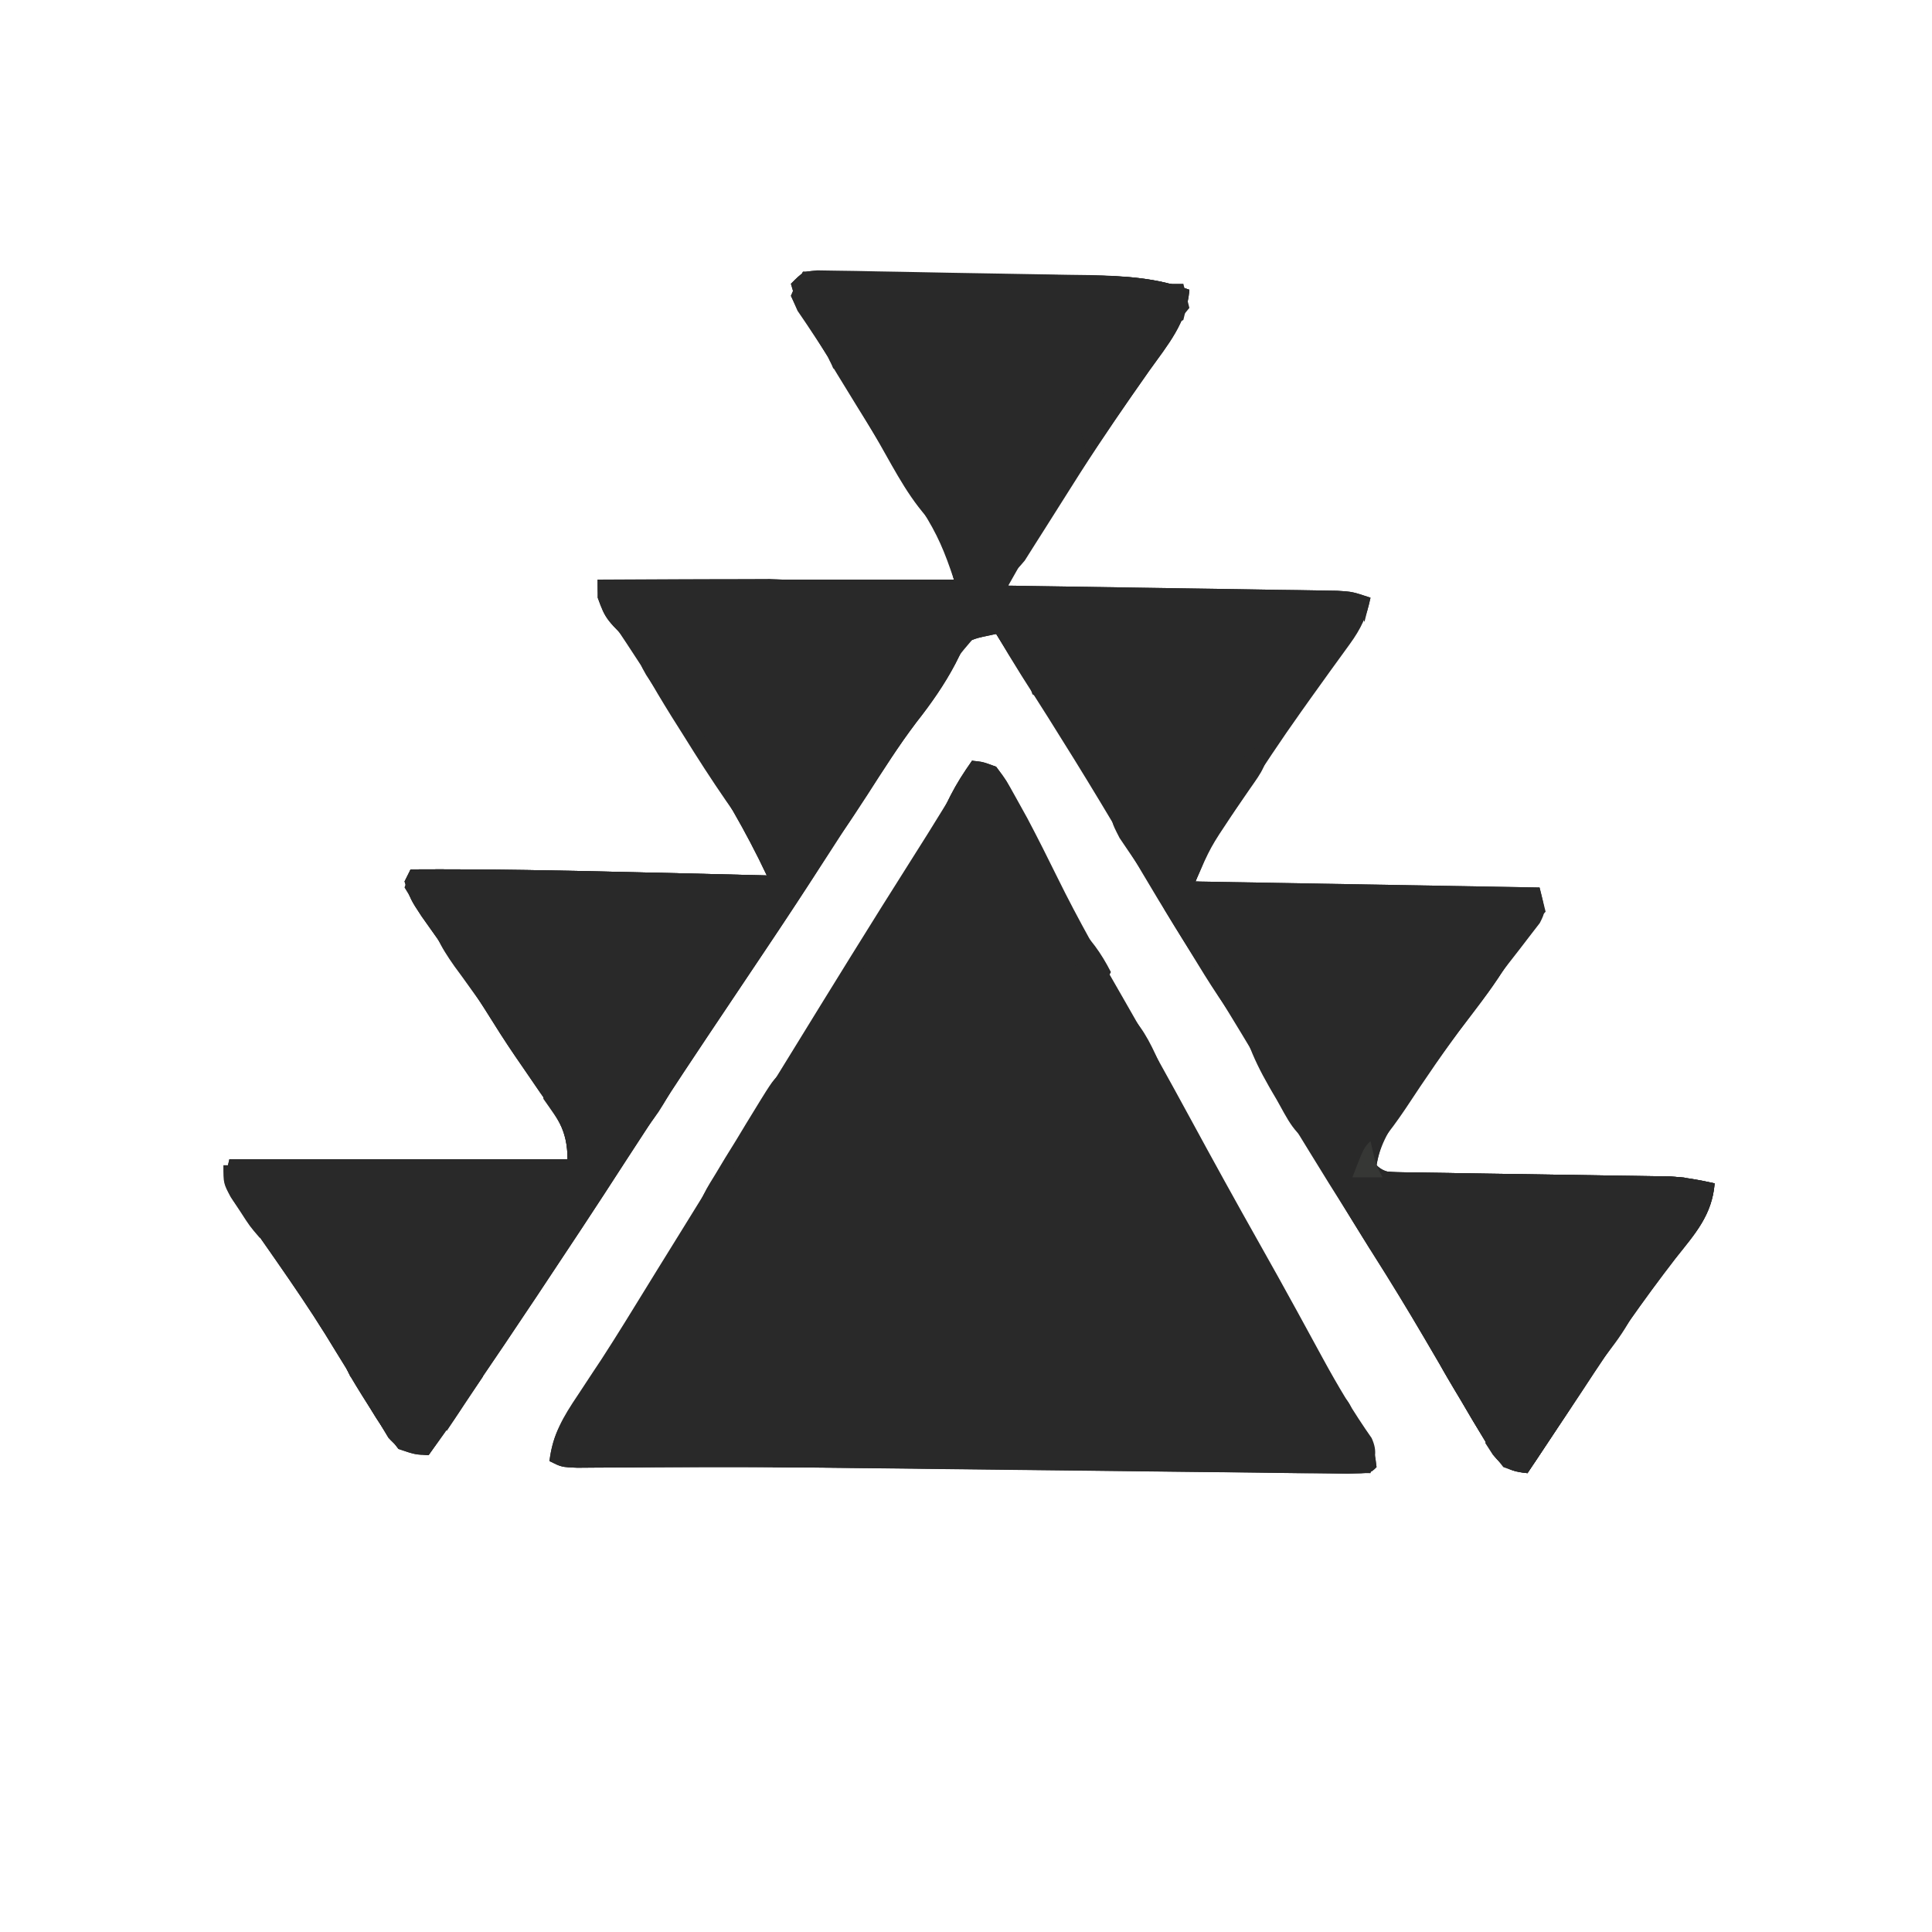 <svg xmlns="http://www.w3.org/2000/svg" xmlns:xlink="http://www.w3.org/1999/xlink" width="80px" height="80px" viewBox="0 0 80 80"><g id="surface1"><path style=" stroke:none;fill-rule:nonzero;fill:#292929;fill-opacity:1;" d="M 33.25 11.25 C 35.078 11.27 36.906 11.293 38.734 11.32 C 39.582 11.336 40.43 11.348 41.281 11.355 C 42.258 11.367 43.234 11.383 44.211 11.398 C 44.516 11.398 44.816 11.402 45.129 11.406 C 46.594 11.43 47.871 11.496 49.25 12 C 49.148 13.355 48.359 14.273 47.594 15.344 C 47.301 15.766 47.008 16.184 46.711 16.605 C 46.559 16.828 46.402 17.055 46.242 17.285 C 45.367 18.555 44.527 19.848 43.688 21.141 C 43.523 21.391 43.359 21.645 43.191 21.902 C 42.426 23.051 42.426 23.051 41.75 24.25 C 42.016 24.254 42.016 24.254 42.285 24.258 C 43.953 24.281 45.617 24.309 47.285 24.336 C 48.141 24.348 49 24.363 49.855 24.375 C 50.84 24.387 51.824 24.406 52.809 24.422 C 53.117 24.426 53.426 24.43 53.742 24.434 C 54.027 24.438 54.312 24.445 54.605 24.449 C 54.859 24.453 55.109 24.457 55.367 24.461 C 56 24.5 56 24.5 56.75 24.75 C 56.598 25.523 56.352 26.035 55.891 26.672 C 55.766 26.844 55.641 27.02 55.512 27.195 C 55.379 27.379 55.246 27.562 55.109 27.75 C 54.836 28.133 54.559 28.516 54.285 28.898 C 54.082 29.184 54.082 29.184 53.879 29.469 C 53.055 30.625 52.273 31.812 51.5 33 C 51.336 33.254 51.168 33.508 51 33.77 C 50.129 35.074 50.129 35.074 49.5 36.5 C 54.203 36.582 58.906 36.664 63.75 36.75 C 64 37.75 64 37.75 63.758 38.223 C 63.633 38.387 63.504 38.551 63.375 38.719 C 63.23 38.906 63.09 39.094 62.941 39.285 C 62.707 39.586 62.707 39.586 62.469 39.891 C 62.145 40.316 61.824 40.742 61.504 41.164 C 61.336 41.387 61.172 41.605 61 41.828 C 60.199 42.906 59.434 44.004 58.672 45.109 C 58.531 45.309 58.395 45.508 58.25 45.715 C 58.121 45.902 57.996 46.086 57.863 46.281 C 57.75 46.445 57.637 46.605 57.52 46.777 C 57.238 47.27 57.09 47.688 57 48.25 C 57.402 48.652 57.848 48.539 58.406 48.547 C 58.652 48.551 58.898 48.555 59.152 48.559 C 59.555 48.566 59.555 48.566 59.965 48.57 C 60.375 48.578 60.375 48.578 60.797 48.586 C 61.676 48.598 62.559 48.613 63.438 48.625 C 64.594 48.641 65.746 48.66 66.902 48.68 C 67.168 48.684 67.434 48.688 67.707 48.691 C 67.957 48.695 68.207 48.699 68.465 48.703 C 68.684 48.707 68.902 48.707 69.125 48.711 C 69.77 48.75 70.371 48.859 71 49 C 70.898 50.316 70.18 51.098 69.391 52.094 C 68.023 53.863 66.762 55.684 65.543 57.555 C 65.062 58.285 64.578 59.008 64.094 59.734 C 63.93 59.98 63.77 60.223 63.602 60.477 C 63.484 60.648 63.367 60.82 63.25 61 C 62.562 60.918 62.305 60.816 61.859 60.273 C 61.73 60.059 61.602 59.844 61.469 59.625 C 61.316 59.375 61.168 59.125 61.012 58.871 C 60.84 58.582 60.668 58.289 60.5 58 C 60.406 57.84 60.312 57.684 60.215 57.52 C 59.801 56.812 59.387 56.105 58.973 55.398 C 58.289 54.23 57.586 53.078 56.859 51.938 C 55.66 50.043 54.535 48.109 53.406 46.172 C 52.086 43.906 50.746 41.664 49.328 39.457 C 48.391 37.992 47.504 36.5 46.625 35 C 45.23 32.621 43.777 30.285 42.289 27.961 C 41.934 27.395 41.59 26.824 41.25 26.25 C 40.785 26.266 40.785 26.266 40.25 26.5 C 39.699 27.145 39.699 27.145 39.188 27.953 C 39.09 28.102 38.992 28.246 38.891 28.398 C 38.688 28.703 38.488 29.008 38.289 29.312 C 37.875 29.941 37.453 30.562 37.031 31.188 C 36.109 32.578 35.203 33.977 34.301 35.379 C 33.137 37.184 31.945 38.969 30.75 40.75 C 28.32 44.375 28.32 44.375 25.938 48.031 C 24.715 49.93 23.469 51.809 22.219 53.688 C 22.078 53.898 22.078 53.898 21.934 54.113 C 20.562 56.176 19.164 58.219 17.75 60.25 C 16.98 60.172 16.605 60.117 16.082 59.531 C 15.957 59.328 15.836 59.121 15.711 58.914 C 15.57 58.688 15.43 58.461 15.285 58.227 C 15.141 57.98 14.992 57.734 14.844 57.484 C 14.535 56.98 14.223 56.477 13.914 55.977 C 13.762 55.727 13.605 55.477 13.449 55.219 C 12.816 54.207 12.148 53.227 11.469 52.25 C 11.359 52.094 11.25 51.938 11.137 51.773 C 11.035 51.629 10.934 51.48 10.828 51.328 C 10.73 51.188 10.633 51.051 10.535 50.906 C 10.25 50.5 9.953 50.102 9.656 49.703 C 9.25 49 9.25 49 9.5 48 C 14.121 48 18.738 48 23.5 48 C 23.5 46.777 23.035 46.195 22.359 45.234 C 22.129 44.895 21.895 44.559 21.664 44.219 C 21.492 43.973 21.492 43.973 21.32 43.719 C 20.898 43.102 20.504 42.477 20.109 41.844 C 19.27 40.508 18.367 39.223 17.453 37.938 C 17 37.25 17 37.25 16.75 36.5 C 16.832 36.336 16.914 36.172 17 36 C 20.211 35.98 23.414 36.047 26.625 36.125 C 27.125 36.137 27.625 36.148 28.125 36.16 C 29.332 36.191 30.543 36.219 31.75 36.25 C 30.891 34.434 29.906 32.746 28.812 31.062 C 28.66 30.824 28.508 30.586 28.348 30.34 C 27.664 29.27 26.973 28.203 26.273 27.141 C 26.168 26.98 26.062 26.82 25.953 26.652 C 25.676 26.234 25.398 25.812 25.117 25.395 C 24.75 24.75 24.75 24.75 24.75 24 C 29.617 24 34.484 24 39.5 24 C 39.113 22.836 38.82 22.133 38.188 21.141 C 38.012 20.863 37.836 20.586 37.656 20.297 C 37.555 20.137 37.453 19.977 37.352 19.812 C 36.613 18.633 35.895 17.441 35.172 16.25 C 35.02 16 34.867 15.75 34.711 15.488 C 34.305 14.828 33.902 14.164 33.5 13.5 C 33.352 13.289 33.199 13.078 33.047 12.859 C 32.949 12.656 32.852 12.457 32.75 12.25 C 32.98 11.711 32.98 11.711 33.25 11.25 Z M 33.25 11.25 "></path><path style=" stroke:none;fill-rule:nonzero;fill:#292929;fill-opacity:1;" d="M 40.25 31.5 C 40.699 31.543 40.699 31.543 41.25 31.75 C 41.668 32.309 41.668 32.309 42.078 33.047 C 42.23 33.32 42.383 33.598 42.539 33.879 C 42.973 34.699 43.387 35.527 43.797 36.359 C 44.648 38.09 45.598 39.754 46.559 41.422 C 47.496 43.047 48.402 44.68 49.297 46.328 C 50.238 48.062 51.188 49.785 52.156 51.5 C 52.68 52.426 53.195 53.355 53.707 54.289 C 53.828 54.508 53.949 54.73 54.074 54.961 C 54.309 55.391 54.543 55.82 54.777 56.25 C 55.398 57.391 56.051 58.484 56.797 59.547 C 57.059 60.129 56.926 60.402 56.75 61 C 56.461 60.996 56.168 60.992 55.871 60.992 C 53.086 60.961 50.305 60.93 47.523 60.902 C 46.094 60.887 44.664 60.871 43.234 60.855 C 41.578 60.84 39.926 60.82 38.27 60.805 C 38 60.801 37.73 60.801 37.449 60.797 C 34.719 60.77 31.988 60.746 29.258 60.75 C 28.945 60.75 28.945 60.75 28.625 60.754 C 27.664 60.754 26.707 60.758 25.746 60.766 C 25.258 60.77 25.258 60.77 24.758 60.77 C 24.336 60.773 24.336 60.773 23.906 60.777 C 23.25 60.75 23.25 60.75 22.75 60.5 C 22.891 59.383 23.312 58.68 23.938 57.75 C 24.145 57.438 24.348 57.125 24.555 56.812 C 24.668 56.645 24.777 56.473 24.895 56.301 C 25.551 55.289 26.18 54.262 26.812 53.234 C 27.02 52.898 27.02 52.898 27.23 52.555 C 27.516 52.098 27.797 51.637 28.082 51.18 C 28.613 50.316 29.148 49.453 29.684 48.59 C 30.703 46.941 31.723 45.293 32.738 43.641 C 34.402 40.934 36.07 38.227 37.773 35.543 C 38.621 34.211 39.449 32.863 40.25 31.5 Z M 40.25 31.5 "></path><path style=" stroke:none;fill-rule:nonzero;fill:#292929;fill-opacity:1;" d="M 25.25 24.5 C 27.102 24.492 28.949 24.488 30.801 24.484 C 31.43 24.484 32.059 24.484 32.688 24.48 C 33.594 24.477 34.5 24.477 35.406 24.477 C 35.688 24.473 35.965 24.473 36.254 24.473 C 37.695 24.473 39.074 24.531 40.5 24.75 C 40.176 26.719 39.168 28.355 37.949 29.906 C 36.414 31.941 35.066 34.137 33.703 36.289 C 32.742 37.793 31.742 39.27 30.75 40.75 C 28.32 44.375 28.32 44.375 25.938 48.031 C 24.715 49.93 23.469 51.809 22.219 53.688 C 22.125 53.828 22.031 53.969 21.934 54.113 C 20.562 56.176 19.164 58.219 17.75 60.25 C 16.98 60.172 16.605 60.117 16.082 59.531 C 15.957 59.328 15.836 59.121 15.711 58.914 C 15.57 58.688 15.43 58.461 15.285 58.227 C 15.141 57.98 14.992 57.734 14.844 57.484 C 14.535 56.98 14.223 56.477 13.914 55.977 C 13.762 55.727 13.605 55.477 13.449 55.219 C 12.816 54.207 12.148 53.227 11.469 52.25 C 11.359 52.094 11.25 51.938 11.137 51.773 C 11.035 51.629 10.934 51.48 10.824 51.328 C 10.73 51.188 10.633 51.051 10.535 50.906 C 10.25 50.5 9.953 50.102 9.66 49.703 C 9.25 49 9.25 49 9.5 48 C 14.121 48 18.738 48 23.5 48 C 23.5 46.777 23.035 46.195 22.359 45.234 C 22.129 44.895 21.895 44.559 21.664 44.219 C 21.492 43.973 21.492 43.973 21.32 43.719 C 20.898 43.102 20.504 42.477 20.109 41.844 C 19.27 40.508 18.367 39.223 17.453 37.938 C 17 37.25 17 37.25 16.75 36.5 C 16.832 36.336 16.914 36.172 17 36 C 20.211 35.98 23.414 36.047 26.625 36.125 C 27.125 36.137 27.625 36.148 28.125 36.16 C 29.332 36.191 30.543 36.219 31.75 36.25 C 30.883 34.406 29.867 32.703 28.75 31 C 27.379 28.906 26.172 26.828 25.25 24.5 Z M 25.25 24.5 "></path><path style=" stroke:none;fill-rule:nonzero;fill:#292929;fill-opacity:1;" d="M 48.5 37 C 50.344 36.996 52.191 36.988 54.035 36.988 C 54.891 36.984 55.75 36.984 56.605 36.98 C 57.59 36.977 58.574 36.977 59.559 36.977 C 59.867 36.973 60.176 36.973 60.492 36.973 C 60.777 36.973 61.062 36.973 61.355 36.973 C 61.609 36.973 61.859 36.969 62.117 36.969 C 62.75 37 62.75 37 63.5 37.25 C 62.996 39.457 61.73 40.969 60.387 42.734 C 59.727 43.613 59.098 44.516 58.469 45.422 C 58.352 45.59 58.23 45.758 58.109 45.93 C 57.586 46.691 57.152 47.332 57 48.25 C 57.402 48.652 57.848 48.539 58.406 48.547 C 58.652 48.551 58.898 48.555 59.152 48.559 C 59.422 48.562 59.688 48.566 59.965 48.57 C 60.375 48.578 60.375 48.578 60.797 48.586 C 61.676 48.598 62.559 48.613 63.438 48.625 C 64.594 48.641 65.746 48.66 66.902 48.68 C 67.168 48.684 67.434 48.688 67.707 48.691 C 67.957 48.695 68.207 48.699 68.465 48.703 C 68.684 48.707 68.902 48.707 69.125 48.711 C 69.77 48.75 70.371 48.859 71 49 C 70.898 50.316 70.18 51.098 69.391 52.094 C 68.023 53.863 66.762 55.684 65.543 57.555 C 65.062 58.285 64.578 59.008 64.094 59.734 C 63.93 59.98 63.77 60.223 63.602 60.477 C 63.484 60.648 63.367 60.82 63.25 61 C 62.562 60.918 62.305 60.816 61.859 60.273 C 61.73 60.059 61.602 59.844 61.469 59.625 C 61.316 59.375 61.168 59.125 61.012 58.871 C 60.84 58.582 60.668 58.289 60.5 58 C 60.406 57.84 60.312 57.684 60.215 57.52 C 59.801 56.812 59.387 56.105 58.973 55.398 C 58.277 54.211 57.562 53.039 56.828 51.875 C 56.383 51.168 55.941 50.457 55.5 49.75 C 55.27 49.379 55.27 49.379 55.031 49.004 C 54.52 48.176 54.008 47.348 53.5 46.516 C 53.254 46.121 53.254 46.121 53 45.719 C 52.094 44.23 51.473 42.984 51.25 41.25 C 51.332 41.086 51.414 40.922 51.5 40.75 C 51.254 40.75 51.004 40.75 50.75 40.75 C 50.75 40.586 50.75 40.422 50.75 40.25 C 50.504 40.168 50.254 40.086 50 40 C 49.598 39.445 49.598 39.445 49.203 38.766 C 49.07 38.543 48.938 38.316 48.801 38.086 C 48.5 37.5 48.5 37.5 48.5 37 Z M 48.5 37 "></path><path style=" stroke:none;fill-rule:nonzero;fill:#292929;fill-opacity:1;" d="M 33.25 11.25 C 35.078 11.27 36.906 11.293 38.734 11.32 C 39.582 11.336 40.43 11.348 41.281 11.355 C 42.258 11.367 43.234 11.383 44.211 11.398 C 44.516 11.398 44.816 11.402 45.129 11.406 C 46.594 11.43 47.871 11.496 49.25 12 C 49.148 13.355 48.359 14.273 47.594 15.344 C 46.617 16.734 45.656 18.133 44.742 19.562 C 44.578 19.824 44.414 20.082 44.242 20.352 C 43.918 20.859 43.598 21.371 43.277 21.879 C 43.129 22.113 42.98 22.348 42.828 22.586 C 42.699 22.793 42.57 23 42.434 23.211 C 41.941 23.824 41.441 24.137 40.75 24.5 C 39.805 23.363 39.805 23.363 39.516 22.75 C 39.262 22.207 39.262 22.207 38.707 21.758 C 37.719 20.789 37.102 19.566 36.422 18.375 C 36.137 17.879 35.852 17.387 35.562 16.891 C 35.426 16.652 35.289 16.414 35.145 16.168 C 34.801 15.586 34.445 15.016 34.078 14.453 C 33.934 14.23 33.934 14.23 33.785 14.004 C 33.535 13.621 33.281 13.242 33.023 12.867 C 32.934 12.664 32.844 12.461 32.75 12.25 C 32.984 11.711 32.984 11.711 33.25 11.25 Z M 33.25 11.25 "></path><path style=" stroke:none;fill-rule:nonzero;fill:#292929;fill-opacity:1;" d="M 25.25 24.5 C 27.102 24.492 28.949 24.488 30.801 24.484 C 31.43 24.484 32.059 24.484 32.688 24.48 C 33.594 24.477 34.5 24.477 35.406 24.477 C 35.688 24.473 35.965 24.473 36.254 24.473 C 37.695 24.473 39.074 24.531 40.5 24.75 C 40.176 26.715 39.172 28.355 37.953 29.898 C 37.223 30.867 36.574 31.891 35.922 32.91 C 34.309 35.383 34.309 35.383 32.797 35.703 C 32.402 35.727 32.402 35.727 32 35.75 C 30.629 34.07 29.453 32.309 28.312 30.469 C 28.148 30.207 27.984 29.945 27.812 29.676 C 27.016 28.395 26.289 27.16 25.75 25.75 C 25.582 25.332 25.418 24.918 25.25 24.5 Z M 25.25 24.5 "></path><path style=" stroke:none;fill-rule:nonzero;fill:#292929;fill-opacity:1;" d="M 48.5 37 C 50.344 36.996 52.191 36.988 54.035 36.988 C 54.891 36.984 55.75 36.984 56.605 36.98 C 57.59 36.977 58.574 36.977 59.559 36.977 C 59.867 36.973 60.176 36.973 60.492 36.973 C 60.777 36.973 61.062 36.973 61.355 36.973 C 61.609 36.973 61.859 36.969 62.117 36.969 C 62.75 37 62.75 37 63.5 37.25 C 63.039 39.266 61.992 40.621 60.766 42.234 C 59.859 43.426 59.023 44.66 58.199 45.91 C 57.547 46.875 56.883 47.73 56 48.5 C 55.422 48.453 55.422 48.453 55 48.25 C 55 48.004 55 47.754 55 47.5 C 54.848 47.473 54.695 47.449 54.535 47.422 C 53.629 47.133 53.297 46.285 52.844 45.5 C 52.742 45.332 52.645 45.16 52.543 44.984 C 51.84 43.754 51.395 42.672 51.25 41.25 C 51.332 41.086 51.414 40.922 51.5 40.75 C 51.254 40.75 51.004 40.75 50.75 40.75 C 50.75 40.586 50.75 40.422 50.75 40.25 C 50.504 40.168 50.254 40.086 50 40 C 49.598 39.445 49.598 39.445 49.203 38.766 C 49.07 38.543 48.938 38.316 48.801 38.086 C 48.5 37.5 48.5 37.5 48.5 37 Z M 48.5 37 "></path><path style=" stroke:none;fill-rule:nonzero;fill:#292929;fill-opacity:1;" d="M 23.75 58.25 C 23.832 58.414 23.914 58.578 24 58.75 C 23.766 59.258 23.516 59.758 23.25 60.25 C 23.48 60.25 23.48 60.25 23.715 60.25 C 27.453 60.242 31.188 60.238 34.926 60.238 C 36.734 60.234 38.543 60.234 40.348 60.23 C 41.926 60.23 43.504 60.227 45.078 60.227 C 45.914 60.227 46.746 60.227 47.582 60.223 C 48.516 60.223 49.449 60.223 50.383 60.223 C 50.656 60.223 50.926 60.219 51.207 60.219 C 52.984 60.223 54.734 60.328 56.5 60.5 C 56.336 59.922 56.172 59.344 56 58.75 C 56.719 59.344 56.902 59.824 57 60.75 C 56.75 61 56.75 61 55.84 61.02 C 55.422 61.016 55.004 61.012 54.59 61.004 C 54.359 61.004 54.133 61 53.898 61 C 53.141 60.988 52.379 60.98 51.617 60.969 C 51.086 60.965 50.551 60.957 50.02 60.953 C 48.602 60.938 47.188 60.918 45.77 60.902 C 43.539 60.875 41.309 60.848 39.078 60.824 C 38.531 60.816 37.988 60.809 37.441 60.805 C 34.715 60.773 31.988 60.746 29.258 60.75 C 28.945 60.75 28.945 60.75 28.625 60.75 C 27.668 60.754 26.707 60.758 25.75 60.766 C 25.422 60.766 25.094 60.77 24.758 60.77 C 24.477 60.773 24.195 60.773 23.906 60.777 C 23.25 60.75 23.25 60.75 22.75 60.5 C 22.883 59.543 23.125 58.984 23.75 58.25 Z M 23.75 58.25 "></path><path style=" stroke:none;fill-rule:nonzero;fill:#292929;fill-opacity:1;" d="M 39 22 C 39.73 22.656 40.223 23.43 40.75 24.25 C 41.078 24.086 41.41 23.922 41.75 23.75 C 41.75 23.914 41.75 24.078 41.75 24.25 C 41.926 24.254 42.105 24.254 42.285 24.258 C 43.953 24.281 45.617 24.309 47.285 24.336 C 48.141 24.348 49 24.363 49.855 24.375 C 50.84 24.387 51.824 24.406 52.809 24.422 C 53.117 24.426 53.426 24.43 53.742 24.434 C 54.027 24.438 54.312 24.445 54.605 24.449 C 54.859 24.453 55.109 24.457 55.367 24.461 C 56 24.5 56 24.5 56.75 24.75 C 56.668 25.078 56.586 25.41 56.5 25.75 C 56.375 25.504 56.375 25.504 56.25 25.25 C 55.359 25.004 54.496 24.965 53.574 24.949 C 53.293 24.945 53.012 24.938 52.723 24.934 C 52.426 24.93 52.125 24.926 51.816 24.922 C 51.352 24.914 51.352 24.914 50.879 24.906 C 50.062 24.891 49.242 24.879 48.426 24.867 C 47.59 24.855 46.75 24.84 45.914 24.828 C 44.277 24.801 42.637 24.773 41 24.75 C 41.129 24.961 41.258 25.172 41.391 25.391 C 41.555 25.664 41.723 25.938 41.891 26.219 C 42.137 26.629 42.137 26.629 42.391 27.047 C 42.512 27.277 42.629 27.512 42.75 27.75 C 42.668 27.914 42.586 28.078 42.5 28.25 C 42.086 27.59 41.676 26.93 41.25 26.25 C 40.312 26.445 40.312 26.445 39.75 26.75 C 39.828 26.559 39.906 26.367 39.984 26.172 C 40.168 25.703 40.34 25.227 40.5 24.75 C 35.633 24.75 30.766 24.75 25.75 24.75 C 25.949 25.547 26.188 26.246 26.5 27 C 25.082 25.656 25.082 25.656 24.75 24.75 C 24.75 24.504 24.75 24.254 24.75 24 C 29.617 24 34.484 24 39.5 24 C 39.336 23.34 39.172 22.68 39 22 Z M 39 22 "></path><path style=" stroke:none;fill-rule:nonzero;fill:#292929;fill-opacity:1;" d="M 56.75 47.25 C 56.785 47.41 56.82 47.57 56.859 47.734 C 56.953 48.242 56.953 48.242 57.25 48.5 C 57.633 48.531 58.02 48.543 58.406 48.547 C 58.652 48.551 58.898 48.555 59.152 48.559 C 59.555 48.566 59.555 48.566 59.965 48.57 C 60.375 48.578 60.375 48.578 60.797 48.586 C 61.676 48.598 62.559 48.613 63.438 48.625 C 64.594 48.641 65.746 48.66 66.902 48.68 C 67.168 48.684 67.434 48.688 67.707 48.691 C 67.957 48.695 68.207 48.699 68.465 48.703 C 68.684 48.707 68.902 48.707 69.125 48.711 C 69.77 48.75 70.371 48.859 71 49 C 70.887 50.27 70.258 51 69.484 51.953 C 69.367 52.102 69.25 52.25 69.125 52.406 C 68.836 52.773 68.543 53.137 68.25 53.5 C 68.25 52.496 68.691 52.062 69.25 51.25 C 69.332 51.004 69.414 50.754 69.5 50.5 C 69.254 50.418 69.004 50.336 68.75 50.25 C 68.574 50.059 68.574 50.059 68.391 49.863 C 67.891 49.398 67.648 49.41 66.973 49.414 C 66.77 49.414 66.562 49.414 66.352 49.414 C 66.133 49.418 65.91 49.422 65.684 49.426 C 65.457 49.43 65.23 49.43 65 49.43 C 64.273 49.434 63.551 49.445 62.828 49.453 C 62.336 49.457 61.848 49.461 61.355 49.465 C 60.156 49.473 58.953 49.484 57.75 49.5 C 57.75 49.336 57.75 49.172 57.75 49 C 57.09 49 56.43 49 55.75 49 C 55.844 49.156 55.938 49.312 56.031 49.477 C 56.152 49.68 56.27 49.883 56.391 50.094 C 56.57 50.398 56.57 50.398 56.75 50.711 C 56.875 50.977 56.875 50.977 57 51.25 C 56.918 51.414 56.836 51.578 56.75 51.75 C 56.25 50.918 55.75 50.082 55.25 49.25 C 55.109 49.027 54.969 48.805 54.824 48.574 C 54.5 48 54.5 48 54.5 47.5 C 54.664 47.5 54.828 47.5 55 47.5 C 55.082 47.746 55.164 47.996 55.25 48.25 C 55.496 48.25 55.746 48.25 56 48.25 C 56.426 47.766 56.426 47.766 56.75 47.25 Z M 56.75 47.25 "></path><path style=" stroke:none;fill-rule:nonzero;fill:#292929;fill-opacity:1;" d="M 56 58.75 C 56.719 59.344 56.902 59.824 57 60.75 C 56.75 61 56.75 61 55.781 61.02 C 55.336 61.016 54.895 61.012 54.449 61.004 C 54.086 61 54.086 61 53.719 61 C 52.914 60.988 52.113 60.98 51.312 60.969 C 50.758 60.965 50.203 60.957 49.648 60.953 C 48.184 60.938 46.723 60.918 45.258 60.902 C 43.77 60.883 42.277 60.867 40.785 60.852 C 37.855 60.82 34.93 60.785 32 60.75 C 32 60.668 32 60.586 32 60.5 C 40.086 60.5 48.172 60.5 56.5 60.5 C 56.336 59.922 56.172 59.344 56 58.75 Z M 56 58.75 "></path><path style=" stroke:none;fill-rule:nonzero;fill:#292929;fill-opacity:1;" d="M 22.5 45 C 23.426 45.852 23.961 46.621 24.5 47.75 C 24.664 47.832 24.828 47.914 25 48 C 25.109 47.793 25.215 47.586 25.328 47.375 C 25.535 47.066 25.535 47.066 25.75 46.75 C 25.996 46.75 26.246 46.75 26.5 46.75 C 26.172 47.734 25.77 48.309 25 49 C 25 48.836 25 48.672 25 48.5 C 24.832 48.5 24.664 48.504 24.492 48.504 C 19.488 48.539 14.5 48.422 9.5 48.25 C 9.5 48.168 9.5 48.086 9.5 48 C 14.121 48 18.738 48 23.5 48 C 23.5 46.812 23.16 46.449 22.5 45.5 C 22.5 45.336 22.5 45.172 22.5 45 Z M 22.5 45 "></path><path style=" stroke:none;fill-rule:nonzero;fill:#292929;fill-opacity:1;" d="M 59.5 55.75 C 60.316 56.445 60.742 57.32 61.25 58.25 C 61.578 58.25 61.91 58.25 62.25 58.25 C 62.25 58.414 62.25 58.578 62.25 58.75 C 62.414 58.75 62.578 58.75 62.75 58.75 C 62.832 58.504 62.914 58.254 63 58 C 63.164 58 63.328 58 63.5 58 C 63.5 58.246 63.5 58.496 63.5 58.75 C 63.664 58.75 63.828 58.75 64 58.75 C 64.395 58.305 64.395 58.305 64.781 57.75 C 64.914 57.562 65.051 57.379 65.188 57.188 C 65.293 57.043 65.395 56.898 65.5 56.75 C 65.5 57.707 65.18 58.082 64.656 58.875 C 64.422 59.234 64.422 59.234 64.18 59.602 C 63.871 60.066 63.562 60.535 63.25 61 C 62.805 60.953 62.805 60.953 62.25 60.75 C 61.805 60.188 61.805 60.188 61.375 59.469 C 61.227 59.223 61.074 58.973 60.922 58.719 C 60.711 58.363 60.711 58.363 60.5 58 C 60.391 57.816 60.277 57.633 60.164 57.445 C 59.5 56.328 59.5 56.328 59.5 55.75 Z M 59.5 55.75 "></path><path style=" stroke:none;fill-rule:nonzero;fill:#292929;fill-opacity:1;" d="M 33.84 11.195 C 34.211 11.203 34.211 11.203 34.586 11.207 C 34.867 11.211 35.145 11.215 35.434 11.219 C 35.738 11.227 36.043 11.23 36.355 11.238 C 36.664 11.242 36.977 11.25 37.297 11.254 C 37.957 11.266 38.621 11.277 39.281 11.293 C 39.957 11.305 40.633 11.316 41.309 11.328 C 42.281 11.344 43.254 11.359 44.23 11.379 C 44.531 11.383 44.832 11.387 45.141 11.391 C 46.598 11.426 47.875 11.504 49.25 12 C 49.156 12.609 49.156 12.609 49 13.25 C 48.836 13.332 48.672 13.414 48.5 13.5 C 48.5 13.086 48.5 12.676 48.5 12.25 C 45.152 12.02 41.824 11.969 38.469 11.984 C 37.984 11.984 37.5 11.988 37.012 11.988 C 35.84 11.992 34.672 11.996 33.5 12 C 33.578 12.195 33.66 12.387 33.742 12.59 C 33.957 13.145 34.121 13.668 34.25 14.25 C 33.379 13.496 33.051 12.859 32.75 11.75 C 33.25 11.25 33.25 11.25 33.84 11.195 Z M 33.84 11.195 "></path><path style=" stroke:none;fill-rule:nonzero;fill:#292929;fill-opacity:1;" d="M 14.25 56 C 15.301 56.375 15.707 57.051 16.25 58 C 16.25 58.246 16.25 58.496 16.25 58.75 C 16.578 58.75 16.91 58.75 17.25 58.75 C 17.414 58.75 17.578 58.75 17.75 58.75 C 17.832 58.504 17.914 58.254 18 58 C 18.332 57.832 18.668 57.668 19 57.5 C 19.082 57.254 19.164 57.004 19.25 56.75 C 19.496 56.668 19.746 56.586 20 56.5 C 19.652 57.473 19.195 58.242 18.594 59.078 C 18.438 59.301 18.277 59.52 18.117 59.746 C 17.934 59.996 17.934 59.996 17.75 60.25 C 17.199 60.234 17.199 60.234 16.5 60 C 16.043 59.422 15.672 58.895 15.297 58.266 C 15.195 58.105 15.094 57.941 14.988 57.777 C 14.25 56.582 14.25 56.582 14.25 56 Z M 14.25 56 "></path><path style=" stroke:none;fill-rule:nonzero;fill:#292929;fill-opacity:1;" d="M 56.75 47.25 C 56.785 47.41 56.82 47.57 56.859 47.734 C 56.953 48.242 56.953 48.242 57.25 48.5 C 57.641 48.531 58.035 48.543 58.426 48.551 C 58.801 48.559 58.801 48.559 59.184 48.566 C 59.594 48.574 59.594 48.574 60.008 48.578 C 60.285 48.586 60.562 48.59 60.848 48.594 C 61.738 48.609 62.625 48.625 63.516 48.641 C 64.117 48.652 64.719 48.664 65.32 48.672 C 66.797 48.699 68.273 48.727 69.75 48.75 C 69.75 48.832 69.75 48.914 69.75 49 C 65.129 49 60.512 49 55.75 49 C 56.164 49.742 56.574 50.484 57 51.25 C 56.918 51.414 56.836 51.578 56.75 51.75 C 56.25 50.918 55.75 50.082 55.25 49.25 C 55.109 49.027 54.969 48.805 54.824 48.574 C 54.5 48 54.5 48 54.5 47.5 C 54.664 47.5 54.828 47.5 55 47.5 C 55.082 47.746 55.164 47.996 55.25 48.25 C 55.496 48.25 55.746 48.25 56 48.25 C 56.426 47.766 56.426 47.766 56.75 47.25 Z M 56.75 47.25 "></path><path style=" stroke:none;fill-rule:nonzero;fill:#292929;fill-opacity:1;" d="M 31.5 35 C 31.844 35.324 32.176 35.656 32.5 36 C 32.5 36.164 32.5 36.328 32.5 36.5 C 27.469 36.5 22.434 36.5 17.25 36.5 C 17.496 36.914 17.746 37.324 18 37.75 C 17.918 37.914 17.836 38.078 17.75 38.25 C 17.234 37.547 17.234 37.547 16.75 36.75 C 16.832 36.504 16.914 36.254 17 36 C 20.211 35.98 23.414 36.047 26.625 36.125 C 27.125 36.137 27.625 36.148 28.125 36.16 C 29.332 36.191 30.543 36.219 31.75 36.25 C 31.625 35.633 31.625 35.633 31.5 35 Z M 31.5 35 "></path><path style=" stroke:none;fill-rule:nonzero;fill:#292929;fill-opacity:1;" d="M 49.75 34.75 C 49.832 34.914 49.914 35.078 50 35.25 C 49.836 35.664 49.672 36.074 49.5 36.5 C 54.203 36.582 58.906 36.664 63.75 36.75 C 63.875 37.246 63.875 37.246 64 37.75 C 63.391 38.438 63.391 38.438 62.75 39 C 63.219 37.812 63.219 37.812 63.5 37.25 C 56.074 37.125 56.074 37.125 48.5 37 C 48.891 36.223 49.297 35.492 49.75 34.75 Z M 49.75 34.75 "></path><path style=" stroke:none;fill-rule:nonzero;fill:#292929;fill-opacity:1;" d="M 24.75 24 C 25.867 23.992 26.984 23.988 28.098 23.984 C 28.48 23.984 28.859 23.984 29.238 23.98 C 29.785 23.977 30.332 23.977 30.879 23.977 C 31.207 23.973 31.535 23.973 31.875 23.973 C 32.621 23.996 33.277 24.074 34 24.25 C 34 24.332 34 24.414 34 24.5 C 29.918 24.625 29.918 24.625 25.75 24.75 C 25.949 25.547 26.188 26.246 26.5 27 C 25.082 25.656 25.082 25.656 24.75 24.75 C 24.75 24.504 24.75 24.254 24.75 24 Z M 24.75 24 "></path><path style=" stroke:none;fill-rule:nonzero;fill:#292929;fill-opacity:1;" d="M 34.25 14.25 C 35.117 14.621 35.117 14.621 36 15 C 35.918 15.328 35.836 15.66 35.75 16 C 35.988 16.16 36.223 16.32 36.469 16.484 C 37.344 17.203 37.469 17.875 37.641 18.961 C 37.781 19.656 38.125 20.16 38.5 20.75 C 38.418 20.914 38.336 21.078 38.25 21.25 C 35.875 17.465 35.875 17.465 34.844 15.781 C 34.727 15.59 34.609 15.402 34.492 15.203 C 34.25 14.75 34.25 14.75 34.25 14.25 Z M 34.25 14.25 "></path><path style=" stroke:none;fill-rule:nonzero;fill:#292929;fill-opacity:1;" d="M 40.25 31.5 C 40.703 31.547 40.703 31.547 41.25 31.75 C 41.703 32.359 41.703 32.359 42 33 C 41.918 33.164 41.836 33.328 41.75 33.5 C 41.465 33.477 41.465 33.477 41.172 33.453 C 40.488 33.434 40.488 33.434 40.047 33.875 C 39.949 34 39.852 34.121 39.75 34.25 C 39.586 34.168 39.422 34.086 39.25 34 C 39.25 34.164 39.25 34.328 39.25 34.5 C 39.086 34.5 38.922 34.5 38.75 34.5 C 39.078 33.348 39.555 32.477 40.25 31.5 Z M 40.25 31.5 "></path><path style=" stroke:none;fill-rule:nonzero;fill:#292929;fill-opacity:1;" d="M 26.5 27 C 27.094 27.078 27.094 27.078 27.75 27.25 C 27.914 27.496 28.078 27.746 28.25 28 C 28.895 28.062 28.895 28.062 29.5 28 C 29.336 28.414 29.172 28.824 29 29.25 C 28.836 29.25 28.672 29.25 28.5 29.25 C 28.574 29.387 28.648 29.527 28.727 29.672 C 28.871 29.941 28.871 29.941 29.016 30.219 C 29.113 30.398 29.207 30.578 29.305 30.766 C 29.371 30.926 29.434 31.086 29.5 31.25 C 29.418 31.414 29.336 31.578 29.25 31.75 C 28.789 31.055 28.332 30.355 27.875 29.656 C 27.742 29.457 27.613 29.258 27.477 29.055 C 27.352 28.863 27.23 28.676 27.102 28.477 C 26.988 28.305 26.871 28.129 26.754 27.945 C 26.5 27.5 26.5 27.5 26.5 27 Z M 26.5 27 "></path><path style=" stroke:none;fill-rule:nonzero;fill:#292929;fill-opacity:1;" d="M 32.25 44.5 C 32.332 44.664 32.414 44.828 32.5 45 C 32.305 45.543 32.305 45.543 32.016 46.188 C 31.602 47.172 31.387 47.918 31.5 49 C 30.746 49.234 30.535 49.262 29.75 49 C 29.504 49.617 29.504 49.617 29.25 50.25 C 29.168 50.086 29.086 49.922 29 49.75 C 29.242 49.238 29.242 49.238 29.625 48.617 C 29.758 48.395 29.895 48.172 30.031 47.941 C 30.176 47.707 30.32 47.473 30.469 47.234 C 30.609 47 30.754 46.766 30.898 46.523 C 31.953 44.797 31.953 44.797 32.25 44.5 Z M 32.25 44.5 "></path><path style=" stroke:none;fill-rule:nonzero;fill:#292929;fill-opacity:1;" d="M 32.75 35 C 32.906 35.047 33.059 35.094 33.219 35.141 C 33.762 35.309 33.762 35.309 34.25 35 C 33.922 35.984 33.52 36.559 32.75 37.25 C 32.75 37.086 32.75 36.922 32.75 36.75 C 30.852 36.75 28.953 36.75 27 36.75 C 27 36.668 27 36.586 27 36.5 C 28.816 36.5 30.629 36.5 32.5 36.5 C 32.418 36.254 32.336 36.004 32.25 35.75 C 32.414 35.504 32.578 35.254 32.75 35 Z M 32.75 35 "></path><path style=" stroke:none;fill-rule:nonzero;fill:#292929;fill-opacity:1;" d="M 17.75 37.5 C 17.914 37.5 18.078 37.5 18.25 37.5 C 18.332 37.664 18.414 37.828 18.5 38 C 19.133 38.164 19.133 38.164 19.75 38.25 C 19.703 38.441 19.656 38.633 19.609 38.828 C 19.441 39.523 19.441 39.523 19.75 40.25 C 19.883 40.367 20.02 40.488 20.156 40.609 C 20.27 40.738 20.383 40.867 20.5 41 C 20.398 41.523 20.398 41.523 20.25 42 C 19.879 41.484 19.508 40.969 19.141 40.453 C 19.035 40.309 18.93 40.164 18.82 40.016 C 18.234 39.184 17.855 38.52 17.75 37.5 Z M 17.75 37.5 "></path><path style=" stroke:none;fill-rule:nonzero;fill:#292929;fill-opacity:1;" d="M 9.25 48.25 C 9.664 48.25 10.074 48.25 10.5 48.25 C 10.254 48.375 10.254 48.375 10 48.5 C 10.082 48.664 10.164 48.828 10.25 49 C 11.008 49.164 11.008 49.164 11.75 49.25 C 11.504 49.332 11.254 49.414 11 49.5 C 11.164 50.078 11.328 50.656 11.5 51.25 C 11.254 51.25 11.004 51.25 10.75 51.25 C 10.348 50.785 10.348 50.785 9.953 50.172 C 9.82 49.973 9.688 49.773 9.551 49.566 C 9.25 49 9.25 49 9.25 48.25 Z M 9.25 48.25 "></path><path style=" stroke:none;fill-rule:nonzero;fill:#292929;fill-opacity:1;" d="M 48 36.75 C 48.855 37.52 49.336 38.465 49.898 39.453 C 50.203 40.031 50.203 40.031 50.75 40.25 C 50.75 40.414 50.75 40.578 50.75 40.75 C 50.996 40.75 51.246 40.75 51.5 40.75 C 51.496 40.938 51.488 41.121 51.484 41.312 C 51.5 41.926 51.578 42.414 51.75 43 C 50.809 41.895 50.066 40.691 49.312 39.453 C 49.188 39.25 49.059 39.043 48.93 38.832 C 48.809 38.637 48.691 38.441 48.566 38.238 C 48.457 38.062 48.348 37.883 48.238 37.699 C 48 37.25 48 37.25 48 36.75 Z M 48 36.75 "></path><path style=" stroke:none;fill-rule:nonzero;fill:#292929;fill-opacity:1;" d="M 65.5 56.75 C 65.5 57.707 65.18 58.082 64.656 58.875 C 64.422 59.234 64.422 59.234 64.18 59.602 C 63.871 60.066 63.562 60.535 63.25 61 C 62.527 60.902 62.293 60.801 61.812 60.234 C 61.711 60.074 61.605 59.914 61.5 59.75 C 61.582 59.586 61.664 59.422 61.75 59.25 C 61.996 59.578 62.246 59.91 62.5 60.25 C 63.48 59.922 63.613 59.516 64.141 58.641 C 64.957 57.293 64.957 57.293 65.5 56.75 Z M 65.5 56.75 "></path><path style=" stroke:none;fill-rule:nonzero;fill:#292929;fill-opacity:1;" d="M 14.25 56 C 15.312 56.379 15.695 57.047 16.25 58 C 16.383 58.312 16.516 58.625 16.641 58.938 C 16.938 59.805 16.938 59.805 17.75 60.25 C 17.199 60.234 17.199 60.234 16.5 60 C 16.043 59.422 15.672 58.895 15.297 58.266 C 15.195 58.105 15.094 57.941 14.988 57.777 C 14.25 56.582 14.25 56.582 14.25 56 Z M 14.25 56 "></path><path style=" stroke:none;fill-rule:nonzero;fill:#292929;fill-opacity:1;" d="M 39 22 C 39.656 22.594 40.082 23.223 40.5 24 C 40.5 24.164 40.5 24.328 40.5 24.5 C 38.355 24.5 36.211 24.5 34 24.5 C 34 24.418 34 24.336 34 24.25 C 35.816 24.168 37.629 24.086 39.5 24 C 39.336 23.34 39.172 22.68 39 22 Z M 39 22 "></path><path style=" stroke:none;fill-rule:nonzero;fill:#292929;fill-opacity:1;" d="M 33.742 11.215 C 33.938 11.23 34.137 11.242 34.336 11.258 C 34.656 11.273 34.656 11.273 34.98 11.297 C 35.203 11.312 35.426 11.328 35.656 11.344 C 35.992 11.363 35.992 11.363 36.336 11.387 C 36.891 11.422 37.445 11.461 38 11.5 C 38 11.582 38 11.664 38 11.75 C 36.516 11.832 35.031 11.914 33.5 12 C 33.664 12.414 33.828 12.824 34 13.25 C 34.09 13.582 34.176 13.914 34.25 14.25 C 33.379 13.496 33.051 12.859 32.75 11.75 C 33.25 11.25 33.25 11.25 33.742 11.215 Z M 33.742 11.215 "></path><path style=" stroke:none;fill-rule:nonzero;fill:#292929;fill-opacity:1;" d="M 57.25 49.75 C 57.285 49.898 57.32 50.051 57.359 50.203 C 57.473 50.641 57.605 51.07 57.75 51.5 C 57.668 51.746 57.586 51.996 57.5 52.25 C 57.746 52.25 57.996 52.25 58.25 52.25 C 58.332 52.828 58.414 53.406 58.5 54 C 57.453 53.141 56.902 52.023 56.5 50.75 C 56.582 50.586 56.664 50.422 56.75 50.25 C 56.914 50.25 57.078 50.25 57.25 50.25 C 57.25 50.086 57.25 49.922 57.25 49.75 Z M 57.25 49.75 "></path><path style=" stroke:none;fill-rule:nonzero;fill:#292929;fill-opacity:1;" d="M 49.75 34.75 C 49.832 34.914 49.914 35.078 50 35.25 C 49.836 35.664 49.672 36.074 49.5 36.5 C 50.984 36.582 52.469 36.664 54 36.75 C 54 36.832 54 36.914 54 37 C 52.184 37 50.371 37 48.5 37 C 48.891 36.223 49.297 35.492 49.75 34.75 Z M 49.75 34.75 "></path><path style=" stroke:none;fill-rule:nonzero;fill:#292929;fill-opacity:1;" d="M 46.25 33 C 46.332 33 46.414 33 46.5 33 C 46.582 33.414 46.664 33.824 46.75 34.25 C 46.914 34.168 47.078 34.086 47.25 34 C 47.754 34.641 48.156 35.262 48.5 36 C 48.254 36.125 48.254 36.125 48 36.25 C 47.918 36.414 47.836 36.578 47.75 36.75 C 47.449 36.316 47.152 35.879 46.859 35.438 C 46.695 35.195 46.527 34.949 46.359 34.699 C 46 34 46 34 46.07 33.41 C 46.129 33.273 46.188 33.141 46.25 33 Z M 46.25 33 "></path><path style=" stroke:none;fill-rule:nonzero;fill:#292929;fill-opacity:1;" d="M 46.5 41.75 C 47.242 42.387 47.605 43.113 48 44 C 48 44.164 48 44.328 48 44.5 C 47.836 44.5 47.672 44.5 47.5 44.5 C 47.336 44.336 47.172 44.172 47 44 C 46.836 44.246 46.672 44.496 46.5 44.75 C 46.453 44.344 46.406 43.938 46.359 43.531 C 46.332 43.305 46.309 43.078 46.281 42.844 C 46.25 42.25 46.25 42.25 46.5 41.75 Z M 46.5 41.75 "></path><path style=" stroke:none;fill-rule:nonzero;fill:#292929;fill-opacity:1;" d="M 27 53 C 27.152 53.449 27.152 53.449 27.25 54 C 26.797 54.812 26.797 54.812 26.25 55.5 C 26.086 55.5 25.922 55.5 25.75 55.5 C 25.648 55.785 25.648 55.785 25.547 56.078 C 25.266 56.719 25.023 57.051 24.5 57.5 C 24.883 56.434 25.43 55.5 26.031 54.547 C 26.125 54.398 26.219 54.25 26.312 54.094 C 26.543 53.73 26.77 53.363 27 53 Z M 27 53 "></path><path style=" stroke:none;fill-rule:nonzero;fill:#292929;fill-opacity:1;" d="M 52.5 30.75 C 52.5 31.656 52.262 31.938 51.75 32.672 C 51.609 32.875 51.473 33.074 51.328 33.285 C 51.219 33.438 51.113 33.59 51 33.75 C 50.918 33.504 50.836 33.254 50.75 33 C 50.586 32.918 50.422 32.836 50.25 32.75 C 50.41 32.688 50.57 32.625 50.734 32.562 C 51.301 32.305 51.301 32.305 51.375 31.75 C 51.5 31.25 51.5 31.25 52.016 30.938 C 52.176 30.875 52.336 30.812 52.5 30.75 Z M 52.5 30.75 "></path><path style=" stroke:none;fill-rule:nonzero;fill:#292929;fill-opacity:1;" d="M 44 11.75 C 45.648 11.75 47.301 11.75 49 11.75 C 49.082 12.078 49.164 12.41 49.25 12.75 C 48.891 13.188 48.891 13.188 48.5 13.5 C 48.5 13.086 48.5 12.676 48.5 12.25 C 47.016 12.168 45.531 12.086 44 12 C 44 11.918 44 11.836 44 11.75 Z M 44 11.75 "></path><path style=" stroke:none;fill-rule:nonzero;fill:#292929;fill-opacity:1;" d="M 42.25 22.5 C 42.25 23.25 42.25 23.25 41.625 23.922 C 41.418 24.113 41.211 24.305 41 24.5 C 40.672 24.172 40.34 23.84 40 23.5 C 40.734 22.875 41.293 22.633 42.25 22.5 Z M 42.25 22.5 "></path><path style=" stroke:none;fill-rule:nonzero;fill:#292929;fill-opacity:1;" d="M 12.5 48.25 C 12.5 48.496 12.5 48.746 12.5 49 C 11.387 49.125 11.387 49.125 10.25 49.25 C 10.168 49.004 10.086 48.754 10 48.5 C 10.805 48.098 11.609 48.234 12.5 48.25 Z M 12.5 48.25 "></path><path style=" stroke:none;fill-rule:nonzero;fill:#292929;fill-opacity:1;" d="M 24.5 46 C 25.016 46.422 25.016 46.422 25.5 47 C 25.438 47.688 25.438 47.688 25.25 48.25 C 24.5 47.977 24.289 47.832 23.938 47.094 C 23.875 46.898 23.812 46.703 23.75 46.5 C 23.996 46.336 24.246 46.172 24.5 46 Z M 24.5 46 "></path><path style=" stroke:none;fill-rule:nonzero;fill:#292929;fill-opacity:1;" d="M 30.5 39.5 C 30.746 39.5 30.996 39.5 31.25 39.5 C 30.859 40.668 30.23 41.523 29.5 42.5 C 29.336 42.172 29.172 41.84 29 41.5 C 29.164 41.254 29.328 41.004 29.5 40.75 C 29.5 40.914 29.5 41.078 29.5 41.25 C 29.664 41.25 29.828 41.25 30 41.25 C 30 40.922 30 40.59 30 40.25 C 30.164 40.25 30.328 40.25 30.5 40.25 C 30.5 40.004 30.5 39.754 30.5 39.5 Z M 30.5 39.5 "></path><path style=" stroke:none;fill-rule:nonzero;fill:#292929;fill-opacity:1;" d="M 40.75 25 C 41.668 25.82 42.203 26.656 42.75 27.75 C 42.668 27.914 42.586 28.078 42.5 28.25 C 41.883 27.262 41.883 27.262 41.25 26.25 C 40.312 26.445 40.312 26.445 39.75 26.75 C 40.02 26.02 40.195 25.555 40.75 25 Z M 40.75 25 "></path><path style=" stroke:none;fill-rule:nonzero;fill:#292929;fill-opacity:1;" d="M 55.25 57.5 C 55.949 58.016 56.008 58.285 56.172 59.172 C 56.199 59.445 56.223 59.719 56.25 60 C 55.836 60.082 55.426 60.164 55 60.25 C 54.918 59.922 54.836 59.59 54.75 59.25 C 54.996 59.25 55.246 59.25 55.5 59.25 C 55.582 59.004 55.664 58.754 55.75 58.5 C 55.586 58.5 55.422 58.5 55.25 58.5 C 55.25 58.172 55.25 57.84 55.25 57.5 Z M 55.25 57.5 "></path><path style=" stroke:none;fill-rule:nonzero;fill:#292929;fill-opacity:1;" d="M 28.75 50.25 C 28.988 50.895 29.004 51.23 28.844 51.906 C 28.414 52.648 28.055 52.766 27.25 53 C 27.613 51.973 28.129 51.141 28.75 50.25 Z M 28.75 50.25 "></path><path style=" stroke:none;fill-rule:nonzero;fill:#292929;fill-opacity:1;" d="M 44.5 38.25 C 45.152 38.84 45.598 39.465 46 40.25 C 45.918 40.414 45.836 40.578 45.75 40.75 C 45.641 40.625 45.535 40.504 45.422 40.375 C 45 39.918 45 39.918 44.25 40 C 44.332 39.422 44.414 38.844 44.5 38.25 Z M 44.5 38.25 "></path><path style=" stroke:none;fill-rule:nonzero;fill:#292929;fill-opacity:1;" d="M 19.75 56.5 C 19.832 56.664 19.914 56.828 20 57 C 19.504 57.742 19.012 58.484 18.5 59.25 C 18.25 58.25 18.25 58.25 18.5 57.5 C 18.664 57.5 18.828 57.5 19 57.5 C 19.082 57.254 19.164 57.004 19.25 56.75 C 19.414 56.668 19.578 56.586 19.75 56.5 Z M 19.75 56.5 "></path><path style=" stroke:none;fill-rule:nonzero;fill:#292929;fill-opacity:1;" d="M 58.5 45 C 58.172 45.984 57.77 46.559 57 47.25 C 57.082 46.836 57.164 46.426 57.25 46 C 57.004 45.918 56.754 45.836 56.5 45.75 C 57.117 44.973 57.527 44.922 58.5 45 Z M 58.5 45 "></path><path style=" stroke:none;fill-rule:nonzero;fill:#292929;fill-opacity:1;" d="M 40.25 31.5 C 40.578 31.582 40.91 31.664 41.25 31.75 C 41.25 31.996 41.25 32.246 41.25 32.5 C 41.086 32.418 40.922 32.336 40.75 32.25 C 39.98 32.941 39.578 33.516 39.25 34.5 C 39.086 34.5 38.922 34.5 38.75 34.5 C 39.078 33.348 39.555 32.477 40.25 31.5 Z M 40.25 31.5 "></path><path style=" stroke:none;fill-rule:nonzero;fill:#292929;fill-opacity:1;" d="M 52.75 28.25 C 53.492 28.375 53.492 28.375 54.25 28.5 C 53.93 29.41 53.707 29.793 53 30.5 C 52.918 29.758 52.836 29.016 52.75 28.25 Z M 52.75 28.25 "></path><path style=" stroke:none;fill-rule:nonzero;fill:#292929;fill-opacity:1;" d="M 68 53.5 C 67.602 54.773 66.812 55.719 66 56.75 C 65.918 56.586 65.836 56.422 65.75 56.25 C 65.91 56.023 66.07 55.797 66.234 55.562 C 66.664 54.883 66.832 54.504 67 53.75 C 67.5 53.5 67.5 53.5 68 53.5 Z M 68 53.5 "></path><path style=" stroke:none;fill-rule:nonzero;fill:#292929;fill-opacity:1;" d="M 26.5 44.25 C 26.984 44.328 26.984 44.328 27.5 44.5 C 27.582 44.746 27.664 44.996 27.75 45.25 C 27.281 46.047 27.281 46.047 26.75 46.75 C 26.668 46.75 26.586 46.75 26.5 46.75 C 26.5 46.254 26.5 45.762 26.5 45.25 C 26.664 45.25 26.828 45.25 27 45.25 C 27 45.086 27 44.922 27 44.75 C 26.836 44.75 26.672 44.75 26.5 44.75 C 26.5 44.586 26.5 44.422 26.5 44.25 Z M 26.5 44.25 "></path><path style=" stroke:none;fill-rule:nonzero;fill:#292929;fill-opacity:1;" d="M 24 50.5 C 23.672 51.484 23.27 52.059 22.5 52.75 C 22.453 51.906 22.453 51.906 22.5 51 C 23.25 50.5 23.25 50.5 24 50.5 Z M 24 50.5 "></path><path style=" stroke:none;fill-rule:nonzero;fill:#292929;fill-opacity:1;" d="M 36.25 29.75 C 36.867 29.875 36.867 29.875 37.5 30 C 37.203 30.844 36.93 31.41 36.25 32 C 36.25 31.25 36.25 30.5 36.25 29.75 Z M 36.25 29.75 "></path><path style=" stroke:none;fill-rule:nonzero;fill:#292929;fill-opacity:1;" d="M 45.75 16.25 C 45.996 16.332 46.246 16.414 46.5 16.5 C 46.172 17.484 45.77 18.059 45 18.75 C 44.918 18.422 44.836 18.09 44.75 17.75 C 44.996 17.75 45.246 17.75 45.5 17.75 C 45.496 17.551 45.488 17.348 45.484 17.141 C 45.5 16.5 45.5 16.5 45.75 16.25 Z M 45.75 16.25 "></path><path style=" stroke:none;fill-rule:nonzero;fill:#292929;fill-opacity:1;" d="M 28 42.5 C 28.414 42.5 28.824 42.5 29.25 42.5 C 28.953 43.344 28.68 43.91 28 44.5 C 28 43.832 28 43.168 28 42.5 Z M 28 42.5 "></path><path style=" stroke:none;fill-rule:nonzero;fill:#292929;fill-opacity:1;" d="M 42.25 27 C 42.664 27 43.074 27 43.5 27 C 43.582 27.328 43.664 27.66 43.75 28 C 43.504 28 43.254 28 43 28 C 43.082 28.328 43.164 28.66 43.25 29 C 43.086 28.918 42.922 28.836 42.75 28.75 C 42.566 28.172 42.398 27.59 42.25 27 Z M 42.25 27 "></path><path style=" stroke:none;fill-rule:nonzero;fill:#292929;fill-opacity:1;" d="M 34.25 14.25 C 35.117 14.621 35.117 14.621 36 15 C 35.918 15.246 35.836 15.496 35.75 15.75 C 35.141 15.562 35.141 15.562 34.5 15.25 C 34.297 14.719 34.297 14.719 34.25 14.25 Z M 34.25 14.25 "></path><path style=" stroke:none;fill-rule:nonzero;fill:#292929;fill-opacity:1;" d="M 57 51.75 C 57.617 51.996 57.617 51.996 58.25 52.25 C 58.332 52.828 58.414 53.406 58.5 54 C 57.73 53.309 57.328 52.734 57 51.75 Z M 57 51.75 "></path><path style=" stroke:none;fill-rule:nonzero;fill:#292929;fill-opacity:1;" d="M 68.75 50.75 C 68.996 50.832 69.246 50.914 69.5 51 C 69.172 51.578 68.84 52.156 68.5 52.75 C 68.336 52.422 68.172 52.09 68 51.75 C 68.164 51.75 68.328 51.75 68.5 51.75 C 68.582 51.422 68.664 51.09 68.75 50.75 Z M 68.75 50.75 "></path><path style=" stroke:none;fill-rule:nonzero;fill:#292929;fill-opacity:1;" d="M 37.25 36.5 C 37.332 36.5 37.414 36.5 37.5 36.5 C 37.5 36.996 37.5 37.488 37.5 38 C 37.254 38 37.004 38 36.75 38 C 36.75 38.164 36.75 38.328 36.75 38.5 C 36.586 38.5 36.422 38.5 36.25 38.5 C 36.531 37.758 36.805 37.168 37.25 36.5 Z M 37.25 36.5 "></path><path style=" stroke:none;fill-rule:nonzero;fill:#292929;fill-opacity:1;" d="M 25.75 46.75 C 25.996 46.75 26.246 46.75 26.5 46.75 C 26.203 47.594 25.93 48.16 25.25 48.75 C 25.469 47.031 25.469 47.031 25.75 46.75 Z M 25.75 46.75 "></path><path style=" stroke:none;fill-rule:nonzero;fill:#292929;fill-opacity:1;" d="M 35.25 41 C 35.5 41.75 35.5 41.75 35.266 42.297 C 35.133 42.52 35.133 42.52 35 42.75 C 34.754 42.75 34.504 42.75 34.25 42.75 C 34.402 42.246 34.566 41.746 34.75 41.25 C 34.914 41.168 35.078 41.086 35.25 41 Z M 35.25 41 "></path><path style=" stroke:none;fill-rule:nonzero;fill:#292929;fill-opacity:1;" d="M 19 39.75 C 19.609 40.031 19.609 40.031 20.25 40.5 C 20.453 41.297 20.453 41.297 20.5 42 C 19.73 41.309 19.328 40.734 19 39.75 Z M 19 39.75 "></path><path style=" stroke:none;fill-rule:nonzero;fill:#292929;fill-opacity:1;" d="M 59 53.5 C 59.465 54.285 59.551 54.844 59.5 55.75 C 58.887 55.215 58.578 54.824 58.5 54 C 58.664 53.836 58.828 53.672 59 53.5 Z M 59 53.5 "></path><path style=" stroke:none;fill-rule:nonzero;fill:#292929;fill-opacity:1;" d="M 30.25 47.75 C 30.332 48.078 30.414 48.41 30.5 48.75 C 30.254 48.832 30.004 48.914 29.75 49 C 29.445 49.625 29.445 49.625 29.25 50.25 C 29.168 50.086 29.086 49.922 29 49.75 C 29.25 49.266 29.25 49.266 29.609 48.719 C 29.727 48.539 29.848 48.355 29.969 48.172 C 30.062 48.031 30.152 47.895 30.25 47.75 Z M 30.25 47.75 "></path><path style=" stroke:none;fill-rule:nonzero;fill:#292929;fill-opacity:1;" d="M 46.5 41.75 C 47.125 42.293 47.359 42.684 47.5 43.5 C 47.172 43.418 46.84 43.336 46.5 43.25 C 46.219 42.312 46.219 42.312 46.5 41.75 Z M 46.5 41.75 "></path><path style=" stroke:none;fill-rule:nonzero;fill:#292929;fill-opacity:1;" d="M 36 38.5 C 36.082 38.5 36.164 38.5 36.25 38.5 C 36.328 39.078 36.328 39.078 36.25 39.75 C 35.625 40.203 35.625 40.203 35 40.5 C 35.281 39.758 35.555 39.168 36 38.5 Z M 36 38.5 "></path><path style=" stroke:none;fill-rule:nonzero;fill:#292929;fill-opacity:1;" d="M 62 38.75 C 62.246 38.832 62.496 38.914 62.75 39 C 62.426 39.723 62.086 40.219 61.5 40.75 C 61.5 40.422 61.5 40.09 61.5 39.75 C 61.664 39.75 61.828 39.75 62 39.75 C 62 39.422 62 39.09 62 38.75 Z M 62 38.75 "></path><path style=" stroke:none;fill-rule:nonzero;fill:#292929;fill-opacity:1;" d="M 14.25 56 C 14.906 56.262 15.199 56.414 15.562 57.031 C 15.625 57.188 15.688 57.34 15.75 57.5 C 15.141 57.312 15.141 57.312 14.5 57 C 14.297 56.469 14.297 56.469 14.25 56 Z M 14.25 56 "></path><path style=" stroke:none;fill-rule:nonzero;fill:#292929;fill-opacity:1;" d="M 13 54 C 13.75 54.25 13.75 54.25 14.062 54.719 C 14.25 55.25 14.25 55.25 14 56 C 13 54.562 13 54.562 13 54 Z M 13 54 "></path><path style=" stroke:none;fill-rule:nonzero;fill:rgb(21.176%,21.569%,20.784%);fill-opacity:1;" d="M 56.75 47.25 C 56.785 47.406 56.82 47.559 56.859 47.719 C 56.984 48.258 56.984 48.258 57.25 48.75 C 56.836 48.75 56.426 48.75 56 48.75 C 56.469 47.531 56.469 47.531 56.75 47.25 Z M 56.75 47.25 "></path><path style=" stroke:none;fill-rule:nonzero;fill:#292929;fill-opacity:1;" d="M 49.75 34.75 C 49.832 34.914 49.914 35.078 50 35.25 C 49.766 35.906 49.766 35.906 49.5 36.5 C 49.664 36.582 49.828 36.664 50 36.75 C 49.586 36.75 49.176 36.75 48.75 36.75 C 49.031 36.008 49.305 35.418 49.75 34.75 Z M 49.75 34.75 "></path></g></svg>